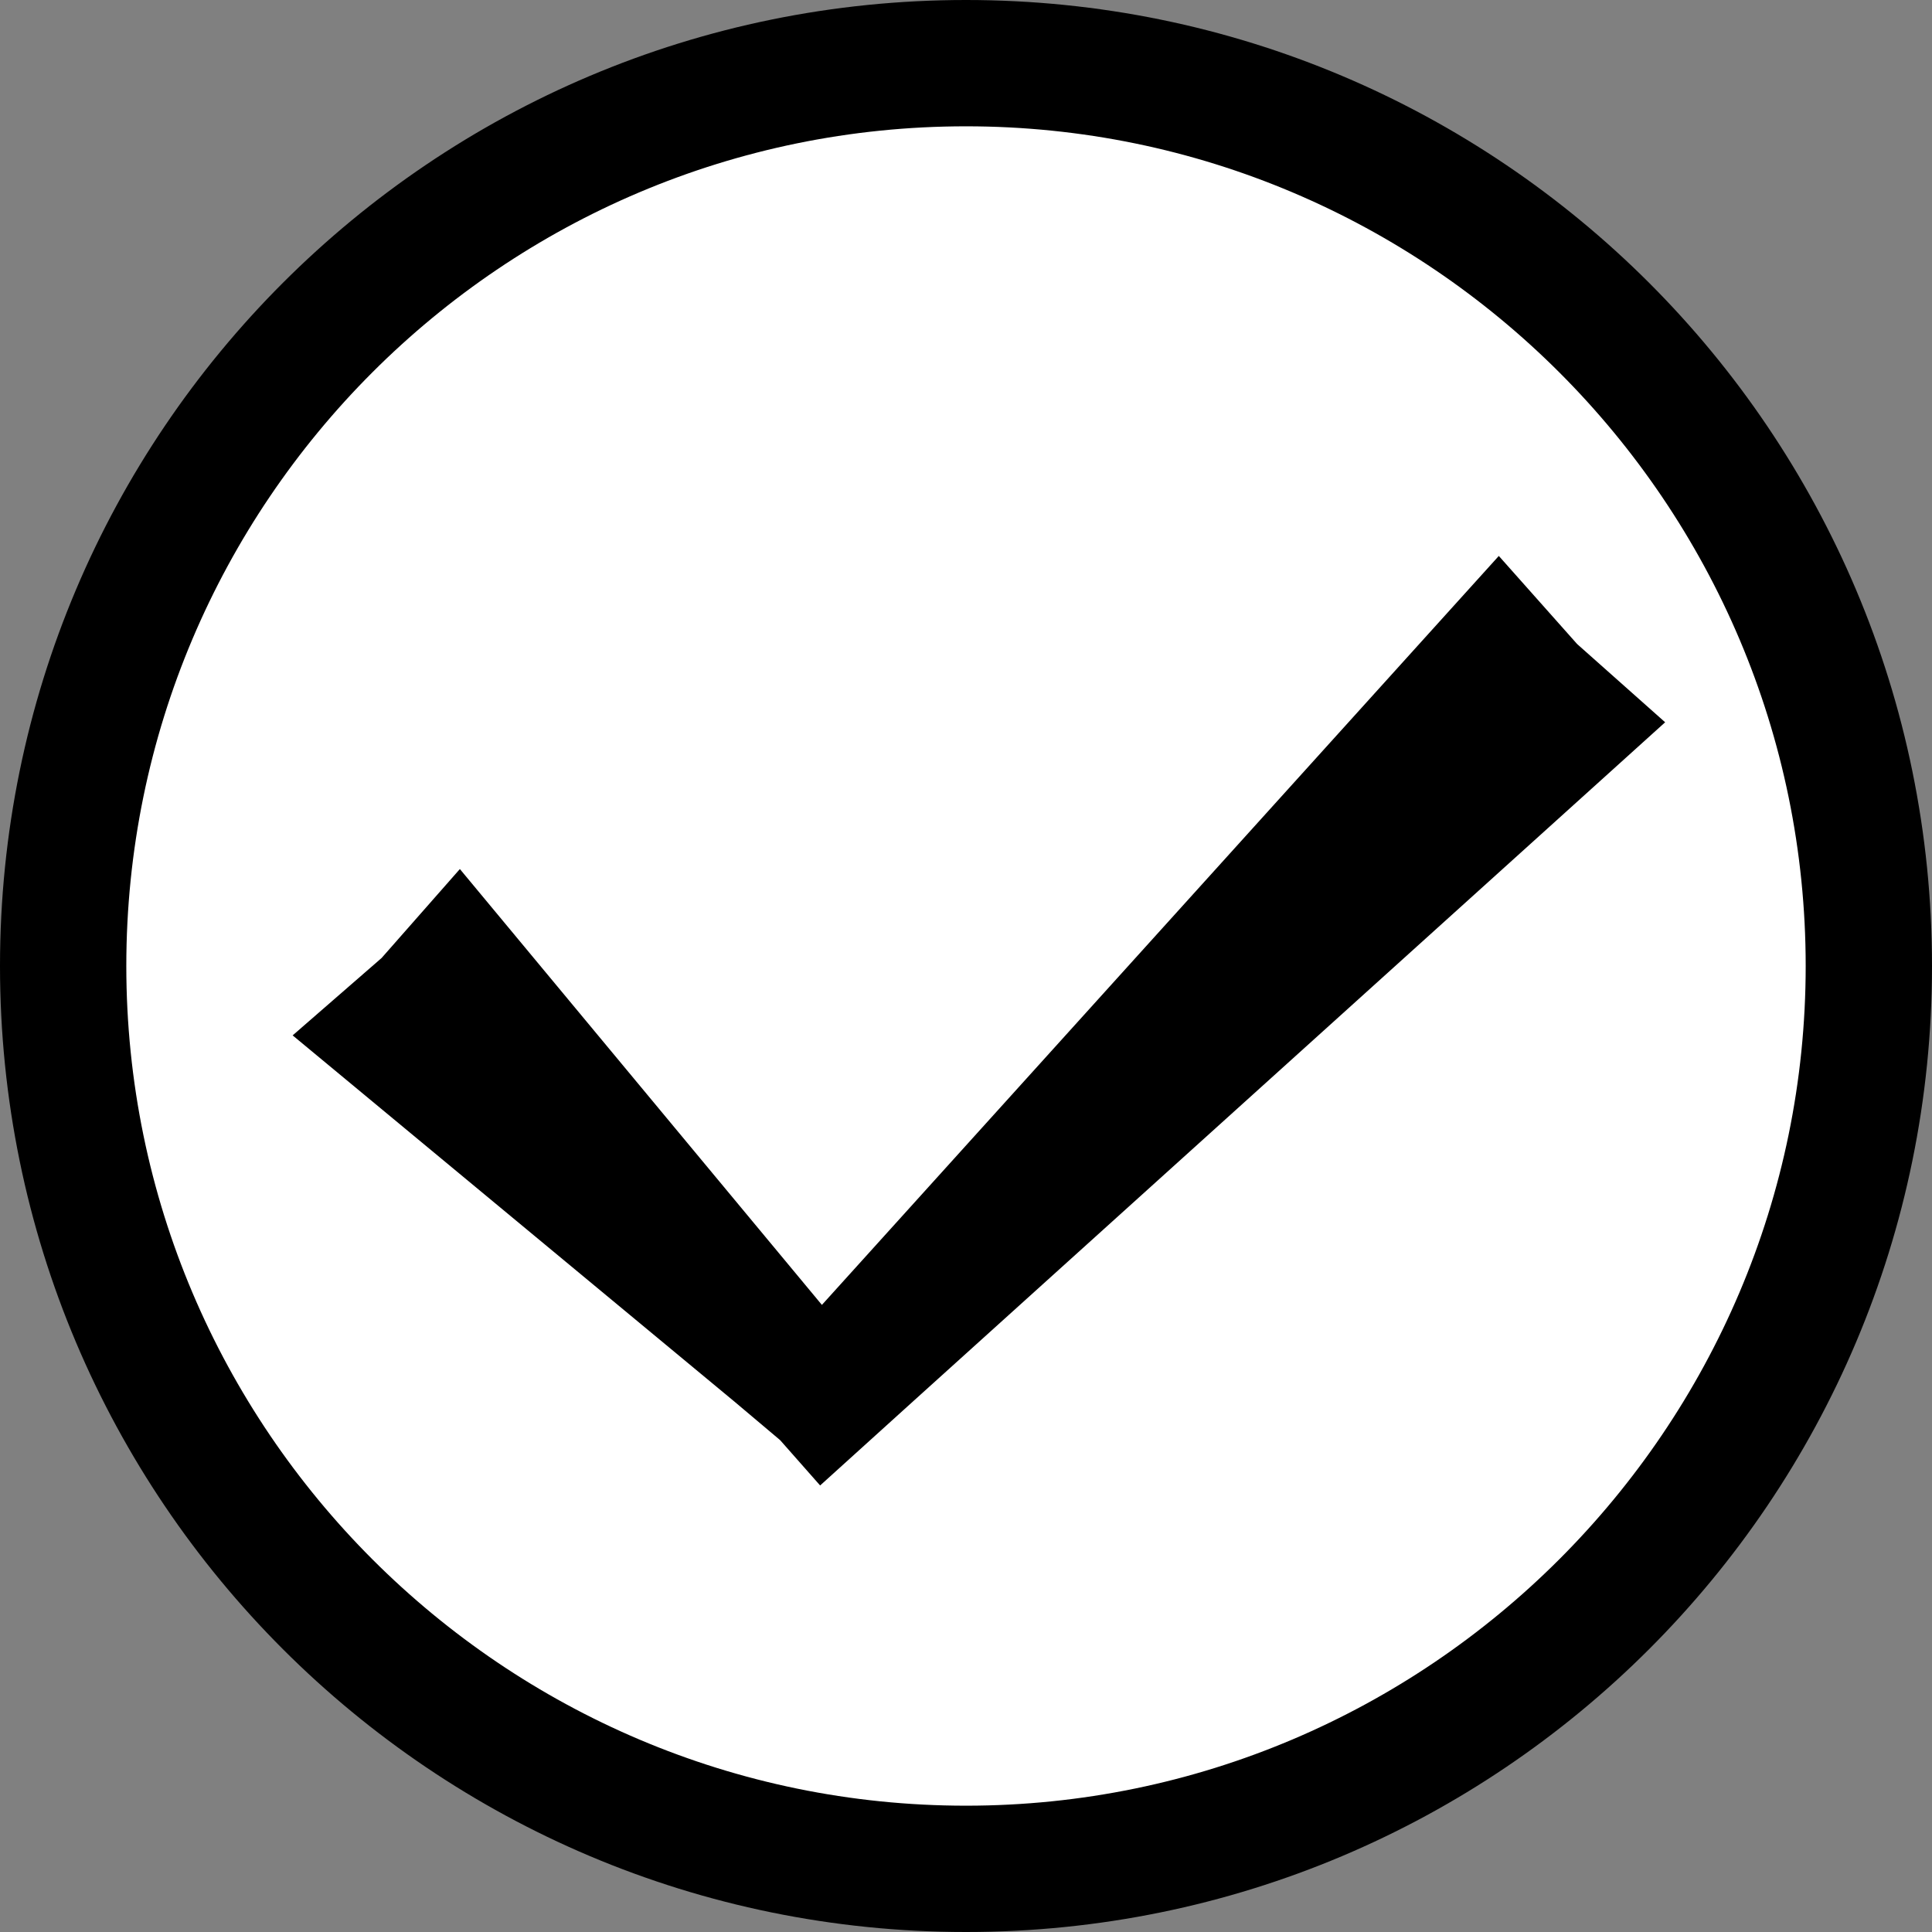 <?xml version="1.0" encoding="UTF-8"?><svg id="b" xmlns="http://www.w3.org/2000/svg" viewBox="0 0 21.72 21.72"><rect x="0" y="0" width="21.72" height="21.72" fill="#808080" stroke="none"/><g id="c"><path d="M10.86,21.01C5.26,21.01.71,16.46.71,10.86S5.26.71,10.86.71s10.15,4.55,10.15,10.15-4.55,10.15-10.15,10.15Z" style="fill:#fff;"/><path d="M10.86,1.42c5.21,0,9.44,4.24,9.44,9.44s-4.24,9.44-9.44,9.44S1.42,16.07,1.42,10.86,5.65,1.42,10.86,1.42M10.86,0C4.86,0,0,4.86,0,10.86s4.86,10.86,10.86,10.86,10.86-4.86,10.86-10.86S16.86,0,10.86,0h0Z"/><polygon points="17.73 7.24 16.85 6.25 9.24 14.67 5.17 9.77 4.29 10.77 3.29 11.64 8.26 15.76 8.77 16.19 9.22 16.7 10.27 15.75 18.72 8.12 17.73 7.24"/></g></svg>